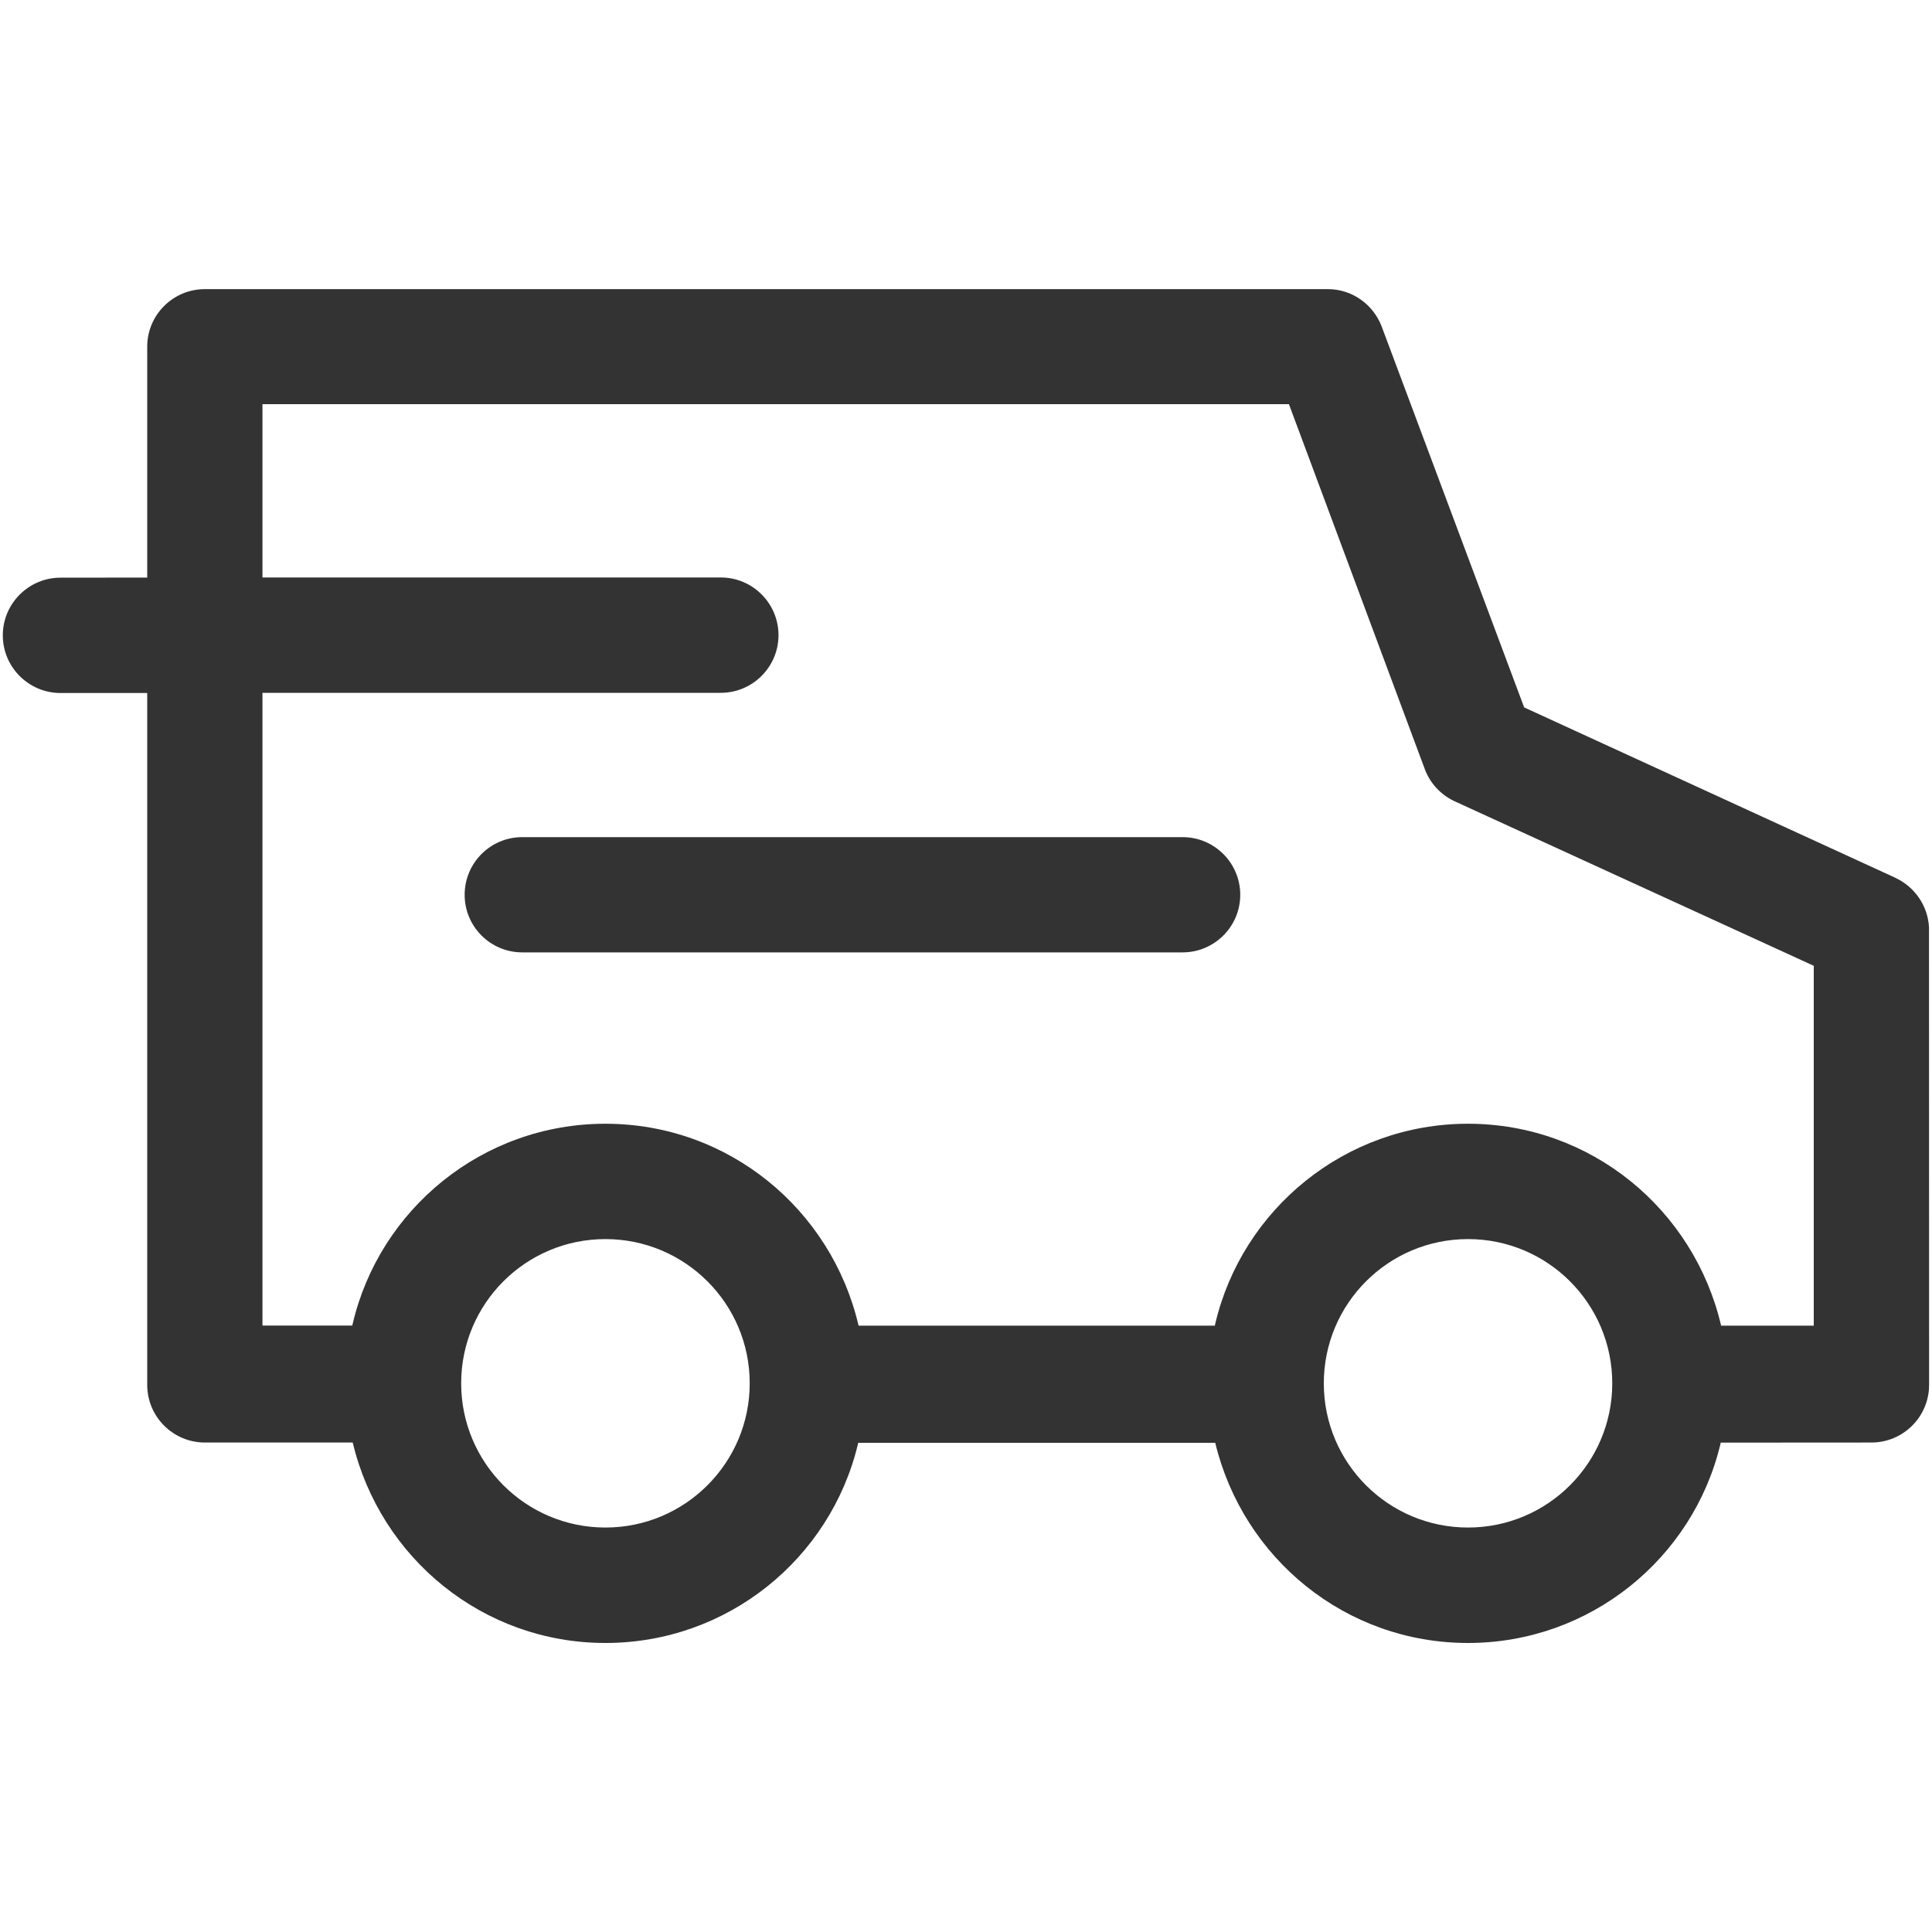 <svg width="20" height="20" viewBox="0 0 20 20" fill="none" xmlns="http://www.w3.org/2000/svg">
<path d="M12.242 8.666H5.406C5.077 8.666 4.81 8.933 4.81 9.263C4.81 9.592 5.077 9.859 5.406 9.859H12.242C12.571 9.859 12.839 9.592 12.839 9.263C12.839 8.933 12.571 8.666 12.242 8.666Z" fill="black" fill-opacity="0.8"/>
<path d="M19.969 9.599C19.956 9.371 19.817 9.179 19.622 9.088L19.619 9.086L15.778 7.323L14.302 3.377C14.214 3.151 13.998 2.993 13.745 2.993H2.121C1.791 2.993 1.524 3.26 1.524 3.589V5.979L0.626 5.98C0.297 5.98 0.029 6.248 0.029 6.577C0.029 6.906 0.297 7.174 0.626 7.174H1.524V14.336C1.524 14.665 1.791 14.933 2.121 14.933L3.651 14.933C3.938 16.131 5.001 17.008 6.267 17.008C7.534 17.008 8.596 16.133 8.88 14.954L8.884 14.936H12.58C12.869 16.133 13.93 17.008 15.196 17.008C16.463 17.008 17.526 16.131 17.809 14.952L17.813 14.934L19.373 14.933C19.702 14.933 19.97 14.666 19.97 14.336L19.969 9.599ZM6.267 15.813C5.443 15.813 4.774 15.145 4.774 14.32C4.774 13.495 5.442 12.827 6.267 12.827C7.092 12.827 7.761 13.495 7.761 14.32C7.761 15.144 7.092 15.813 6.268 15.813C6.268 15.813 6.268 15.813 6.267 15.813ZM15.197 15.813C14.372 15.813 13.704 15.145 13.704 14.32C13.704 13.495 14.372 12.827 15.197 12.827C16.021 12.827 16.69 13.495 16.69 14.32C16.69 15.144 16.022 15.813 15.197 15.813L15.197 15.813ZM18.776 13.723H17.817C17.535 12.518 16.469 11.633 15.197 11.633C13.925 11.633 12.859 12.518 12.58 13.704L12.576 13.723H8.888C8.606 12.517 7.54 11.633 6.267 11.633C4.995 11.633 3.929 12.517 3.651 13.704L3.647 13.722H2.717V7.172H7.462C7.791 7.172 8.059 6.904 8.059 6.575C8.059 6.246 7.791 5.978 7.462 5.978L2.717 5.978V4.184H13.343L14.754 7.974C14.81 8.114 14.915 8.224 15.046 8.289L15.05 8.291L18.776 9.998V13.723Z" fill="black" fill-opacity="0.8"/>
</svg>
